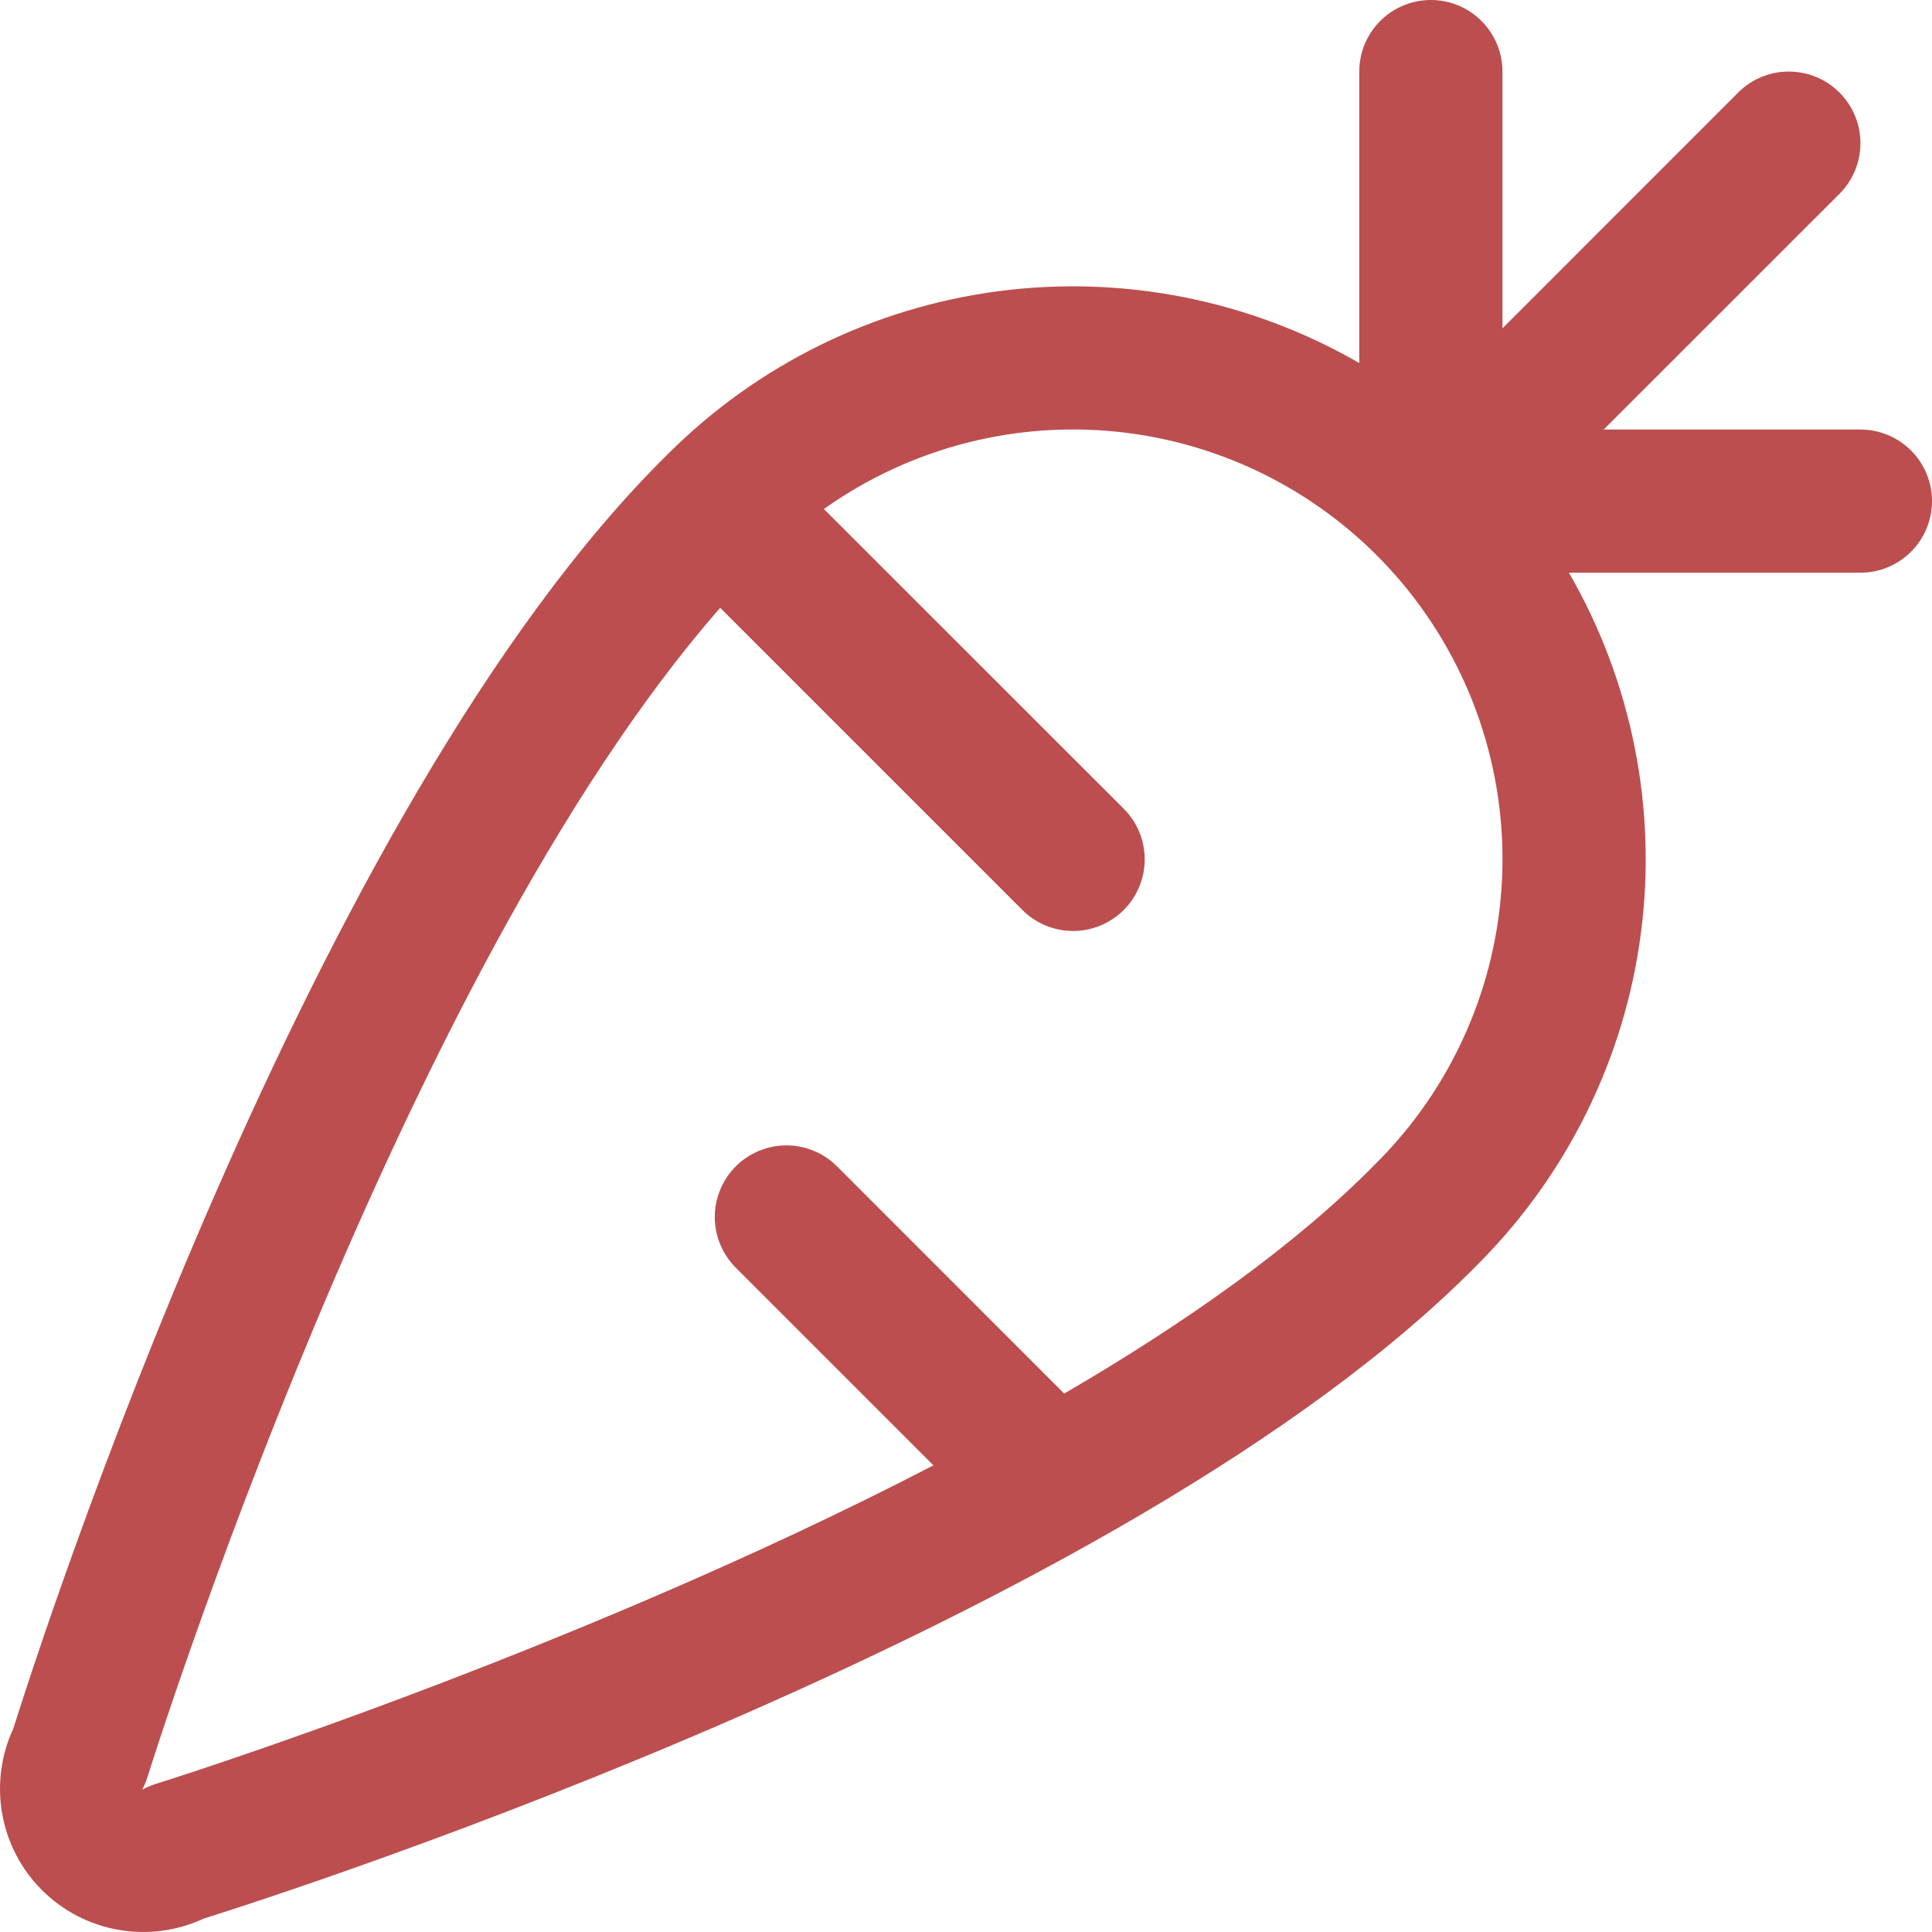 <svg width="60" height="60" viewBox="0 0 60 60" fill="none" xmlns="http://www.w3.org/2000/svg">
<path d="M57.777 13.34H49.803L57.126 6.02C57.333 5.813 57.497 5.568 57.608 5.298C57.72 5.028 57.778 4.739 57.778 4.447C57.778 4.154 57.72 3.865 57.608 3.595C57.497 3.325 57.333 3.08 57.126 2.874C56.92 2.667 56.674 2.503 56.404 2.391C56.135 2.28 55.845 2.222 55.553 2.222C55.261 2.222 54.972 2.28 54.702 2.391C54.432 2.503 54.187 2.667 53.98 2.874L46.66 10.197V2.223C46.66 1.634 46.425 1.068 46.008 0.651C45.592 0.234 45.026 0 44.436 0C43.847 0 43.281 0.234 42.864 0.651C42.447 1.068 42.213 1.634 42.213 2.223V11.275C38.825 9.319 34.887 8.535 31.008 9.043C27.129 9.552 23.526 11.325 20.757 14.087C9.612 25.034 1.233 51.072 0.416 53.676C0.031 54.503 -0.091 55.428 0.068 56.326C0.226 57.225 0.657 58.053 1.302 58.698C1.948 59.343 2.775 59.774 3.674 59.932C4.572 60.091 5.498 59.969 6.325 59.584C8.929 58.767 35.001 50.377 45.92 39.238C48.681 36.468 50.452 32.865 50.959 28.988C51.466 25.11 50.681 21.173 48.725 17.786H57.777C58.366 17.786 58.932 17.552 59.349 17.135C59.766 16.718 60 16.153 60 15.563C60 14.973 59.766 14.408 59.349 13.991C58.932 13.574 58.366 13.34 57.777 13.34ZM42.735 36.128C40.251 38.663 36.83 41.075 33.05 43.279L25.996 36.223C25.79 36.016 25.544 35.852 25.274 35.741C25.004 35.629 24.715 35.571 24.423 35.571C24.131 35.571 23.842 35.629 23.572 35.741C23.302 35.852 23.056 36.016 22.85 36.223C22.643 36.429 22.48 36.675 22.368 36.945C22.256 37.215 22.198 37.504 22.198 37.796C22.198 38.088 22.256 38.377 22.368 38.647C22.48 38.917 22.643 39.162 22.85 39.369L28.989 45.508C17.631 51.397 4.999 55.352 4.81 55.41C4.673 55.454 4.541 55.512 4.415 55.582C4.482 55.457 4.537 55.326 4.579 55.19C4.66 54.932 12.361 30.295 22.366 18.876L31.752 28.261C32.169 28.678 32.735 28.912 33.325 28.912C33.915 28.912 34.481 28.678 34.898 28.261C35.315 27.844 35.55 27.278 35.55 26.688C35.55 26.098 35.315 25.532 34.898 25.115L25.587 15.808C28.315 13.867 31.673 13.023 34.995 13.443C38.316 13.862 41.358 15.516 43.517 18.074C45.676 20.633 46.794 23.909 46.649 27.254C46.504 30.598 45.107 33.766 42.735 36.128Z" fill="#BC4E4F"/>
</svg>
